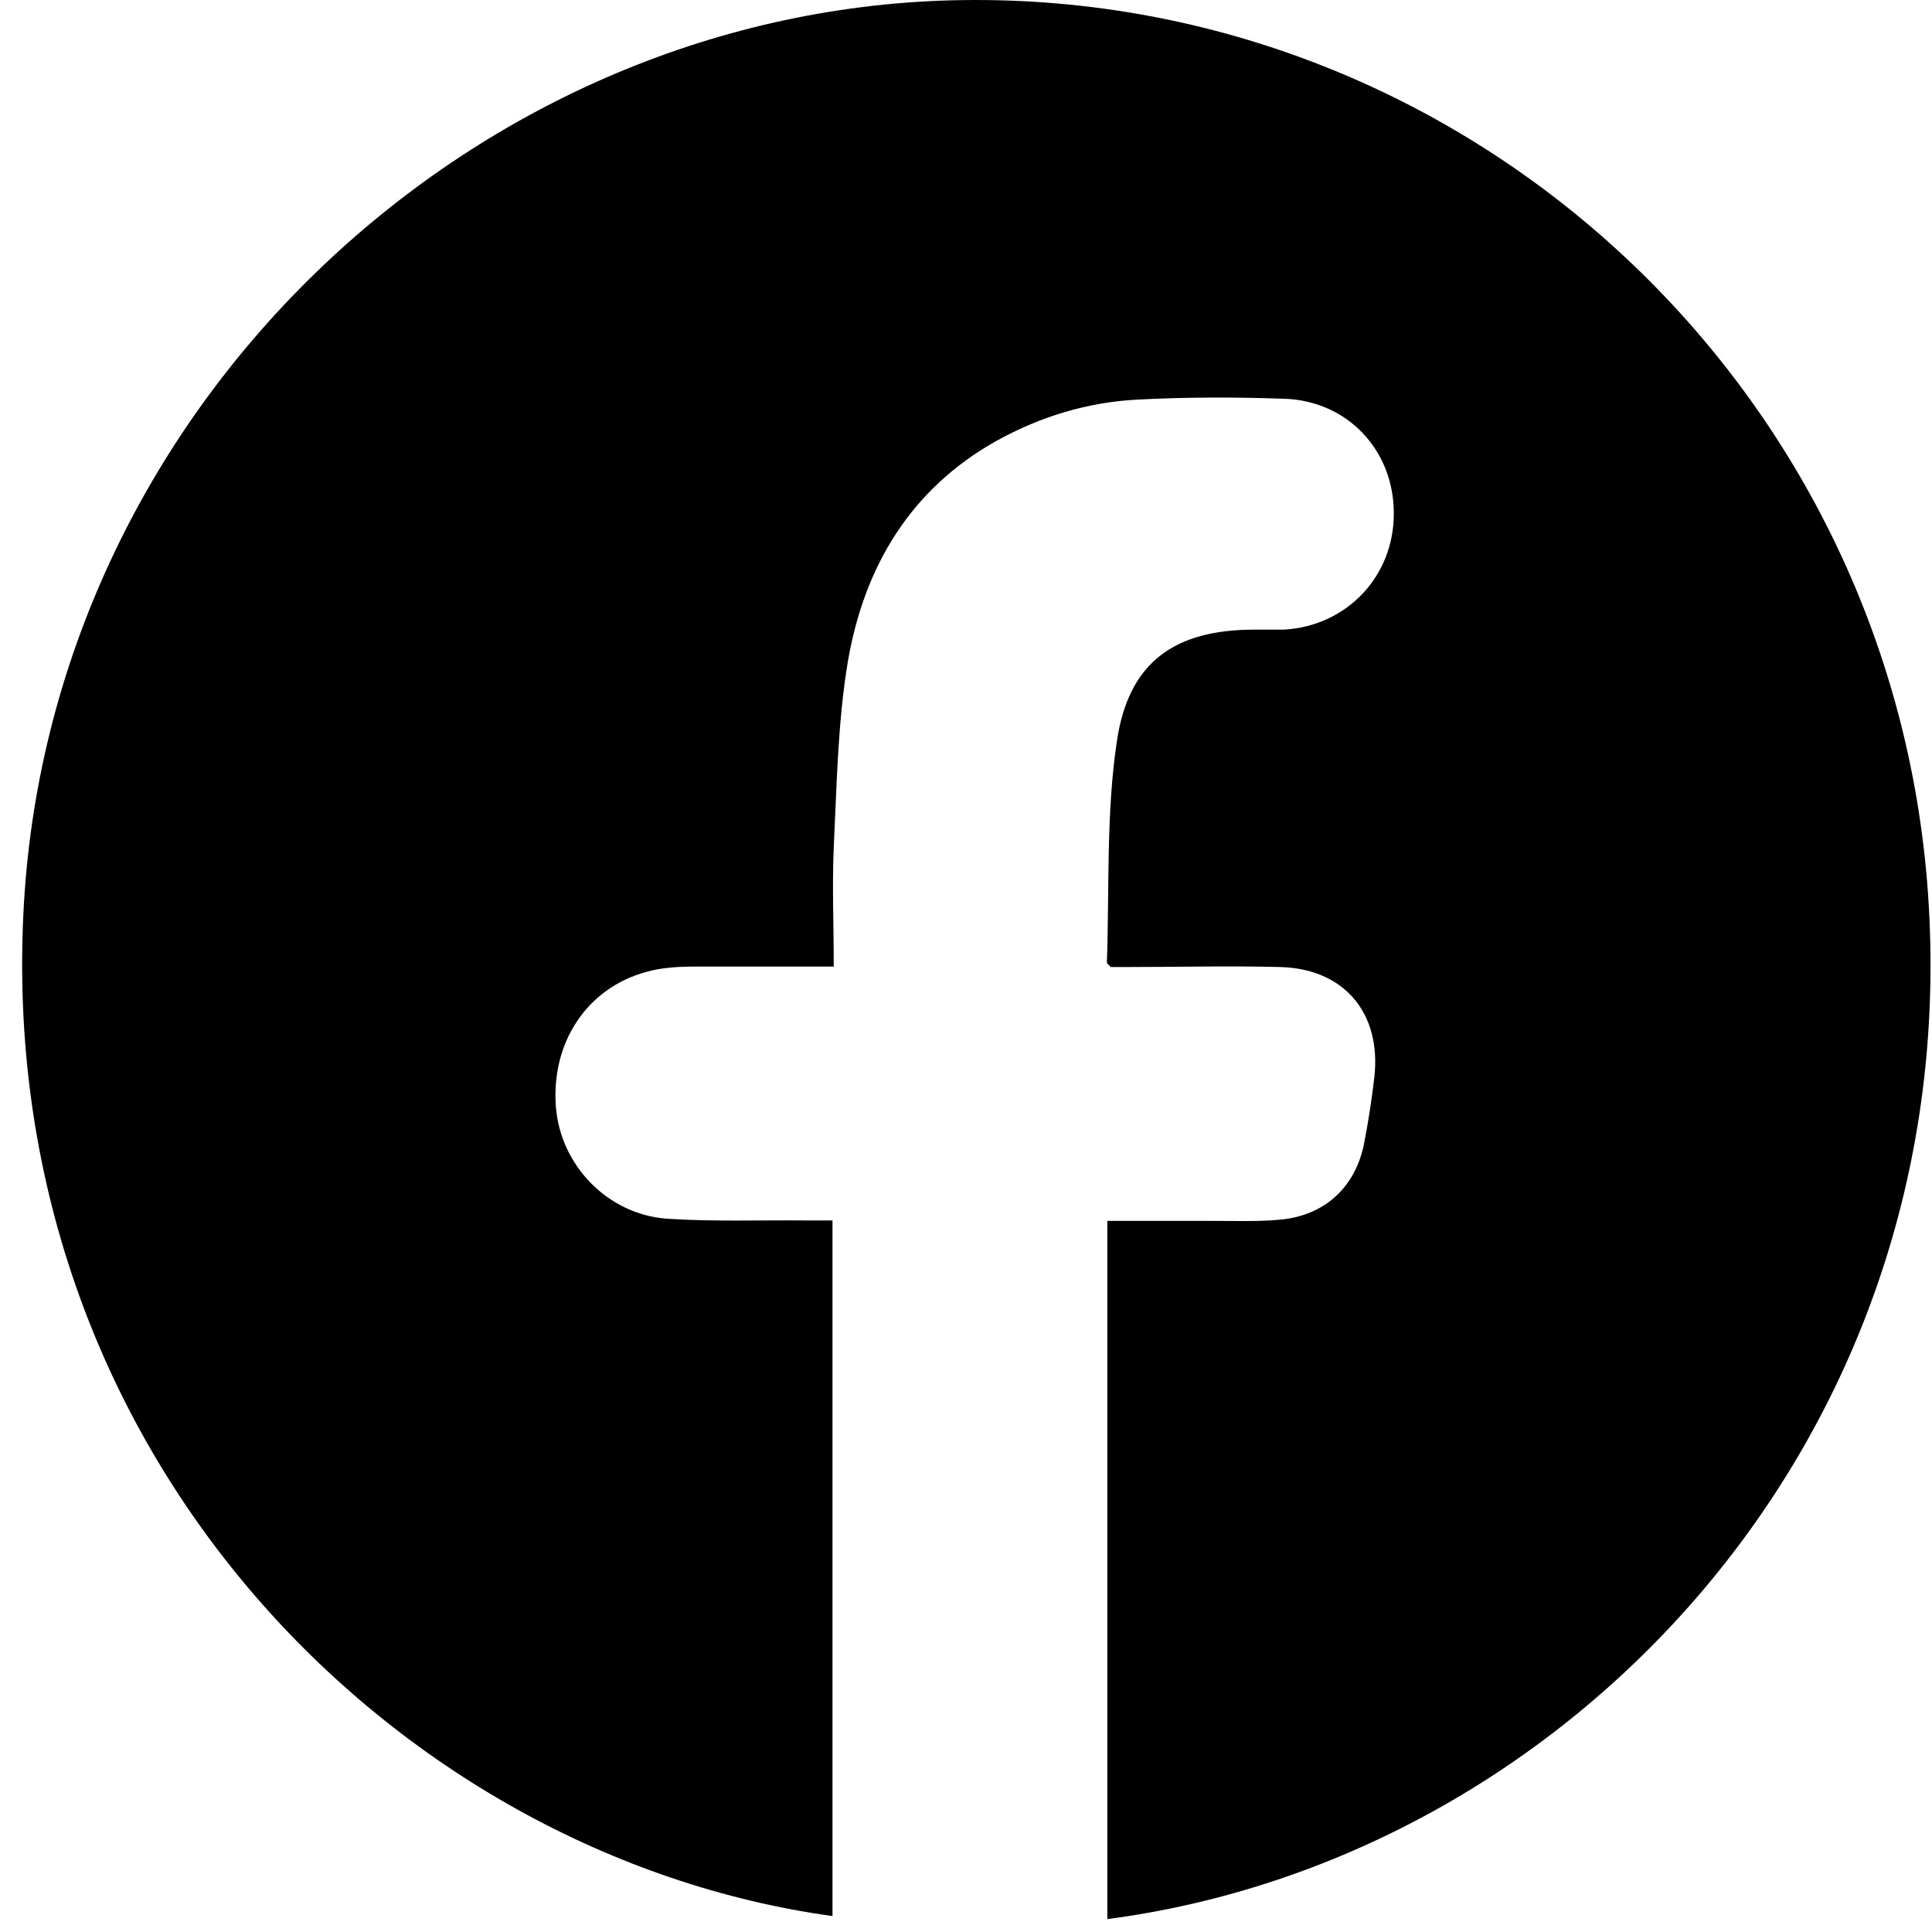 <svg width="40" height="40" viewBox="0 0 40 40" fill="none" xmlns="http://www.w3.org/2000/svg">
<path d="M17.236 39.67C8.188 38.419 -0.164 30.057 0.495 18.715C1.1 8.301 9.916 0.137 19.934 0.002C30.442 -0.142 39.32 8.085 39.934 18.76C40.575 29.904 32.41 38.491 22.926 39.733V25.277C23.647 25.277 24.369 25.277 25.09 25.277C25.571 25.277 26.052 25.295 26.523 25.25C27.432 25.16 28.064 24.575 28.242 23.675C28.331 23.216 28.402 22.757 28.456 22.289C28.598 20.957 27.815 20.048 26.488 20.021C25.455 19.994 24.422 20.021 23.389 20.021C23.247 20.021 23.113 20.021 22.997 20.021C22.953 19.976 22.917 19.948 22.917 19.922C22.97 18.4 22.899 16.852 23.122 15.358C23.362 13.702 24.324 13.036 25.971 13.036C26.176 13.036 26.372 13.036 26.577 13.036C27.886 12.964 28.865 11.928 28.857 10.623C28.857 9.327 27.904 8.301 26.595 8.256C25.579 8.22 24.555 8.22 23.54 8.274C22.516 8.328 21.537 8.625 20.628 9.129C18.848 10.128 17.895 11.73 17.556 13.684C17.343 14.953 17.325 16.258 17.262 17.545C17.227 18.346 17.262 19.156 17.262 20.012C16.274 20.012 15.33 20.012 14.395 20.012C14.057 20.012 13.709 20.03 13.389 20.12C12.151 20.453 11.403 21.587 11.51 22.928C11.608 24.125 12.578 25.142 13.807 25.232C14.76 25.295 15.722 25.259 16.675 25.268C16.853 25.268 17.04 25.268 17.236 25.268V39.67Z" fill="black"/>
</svg>
